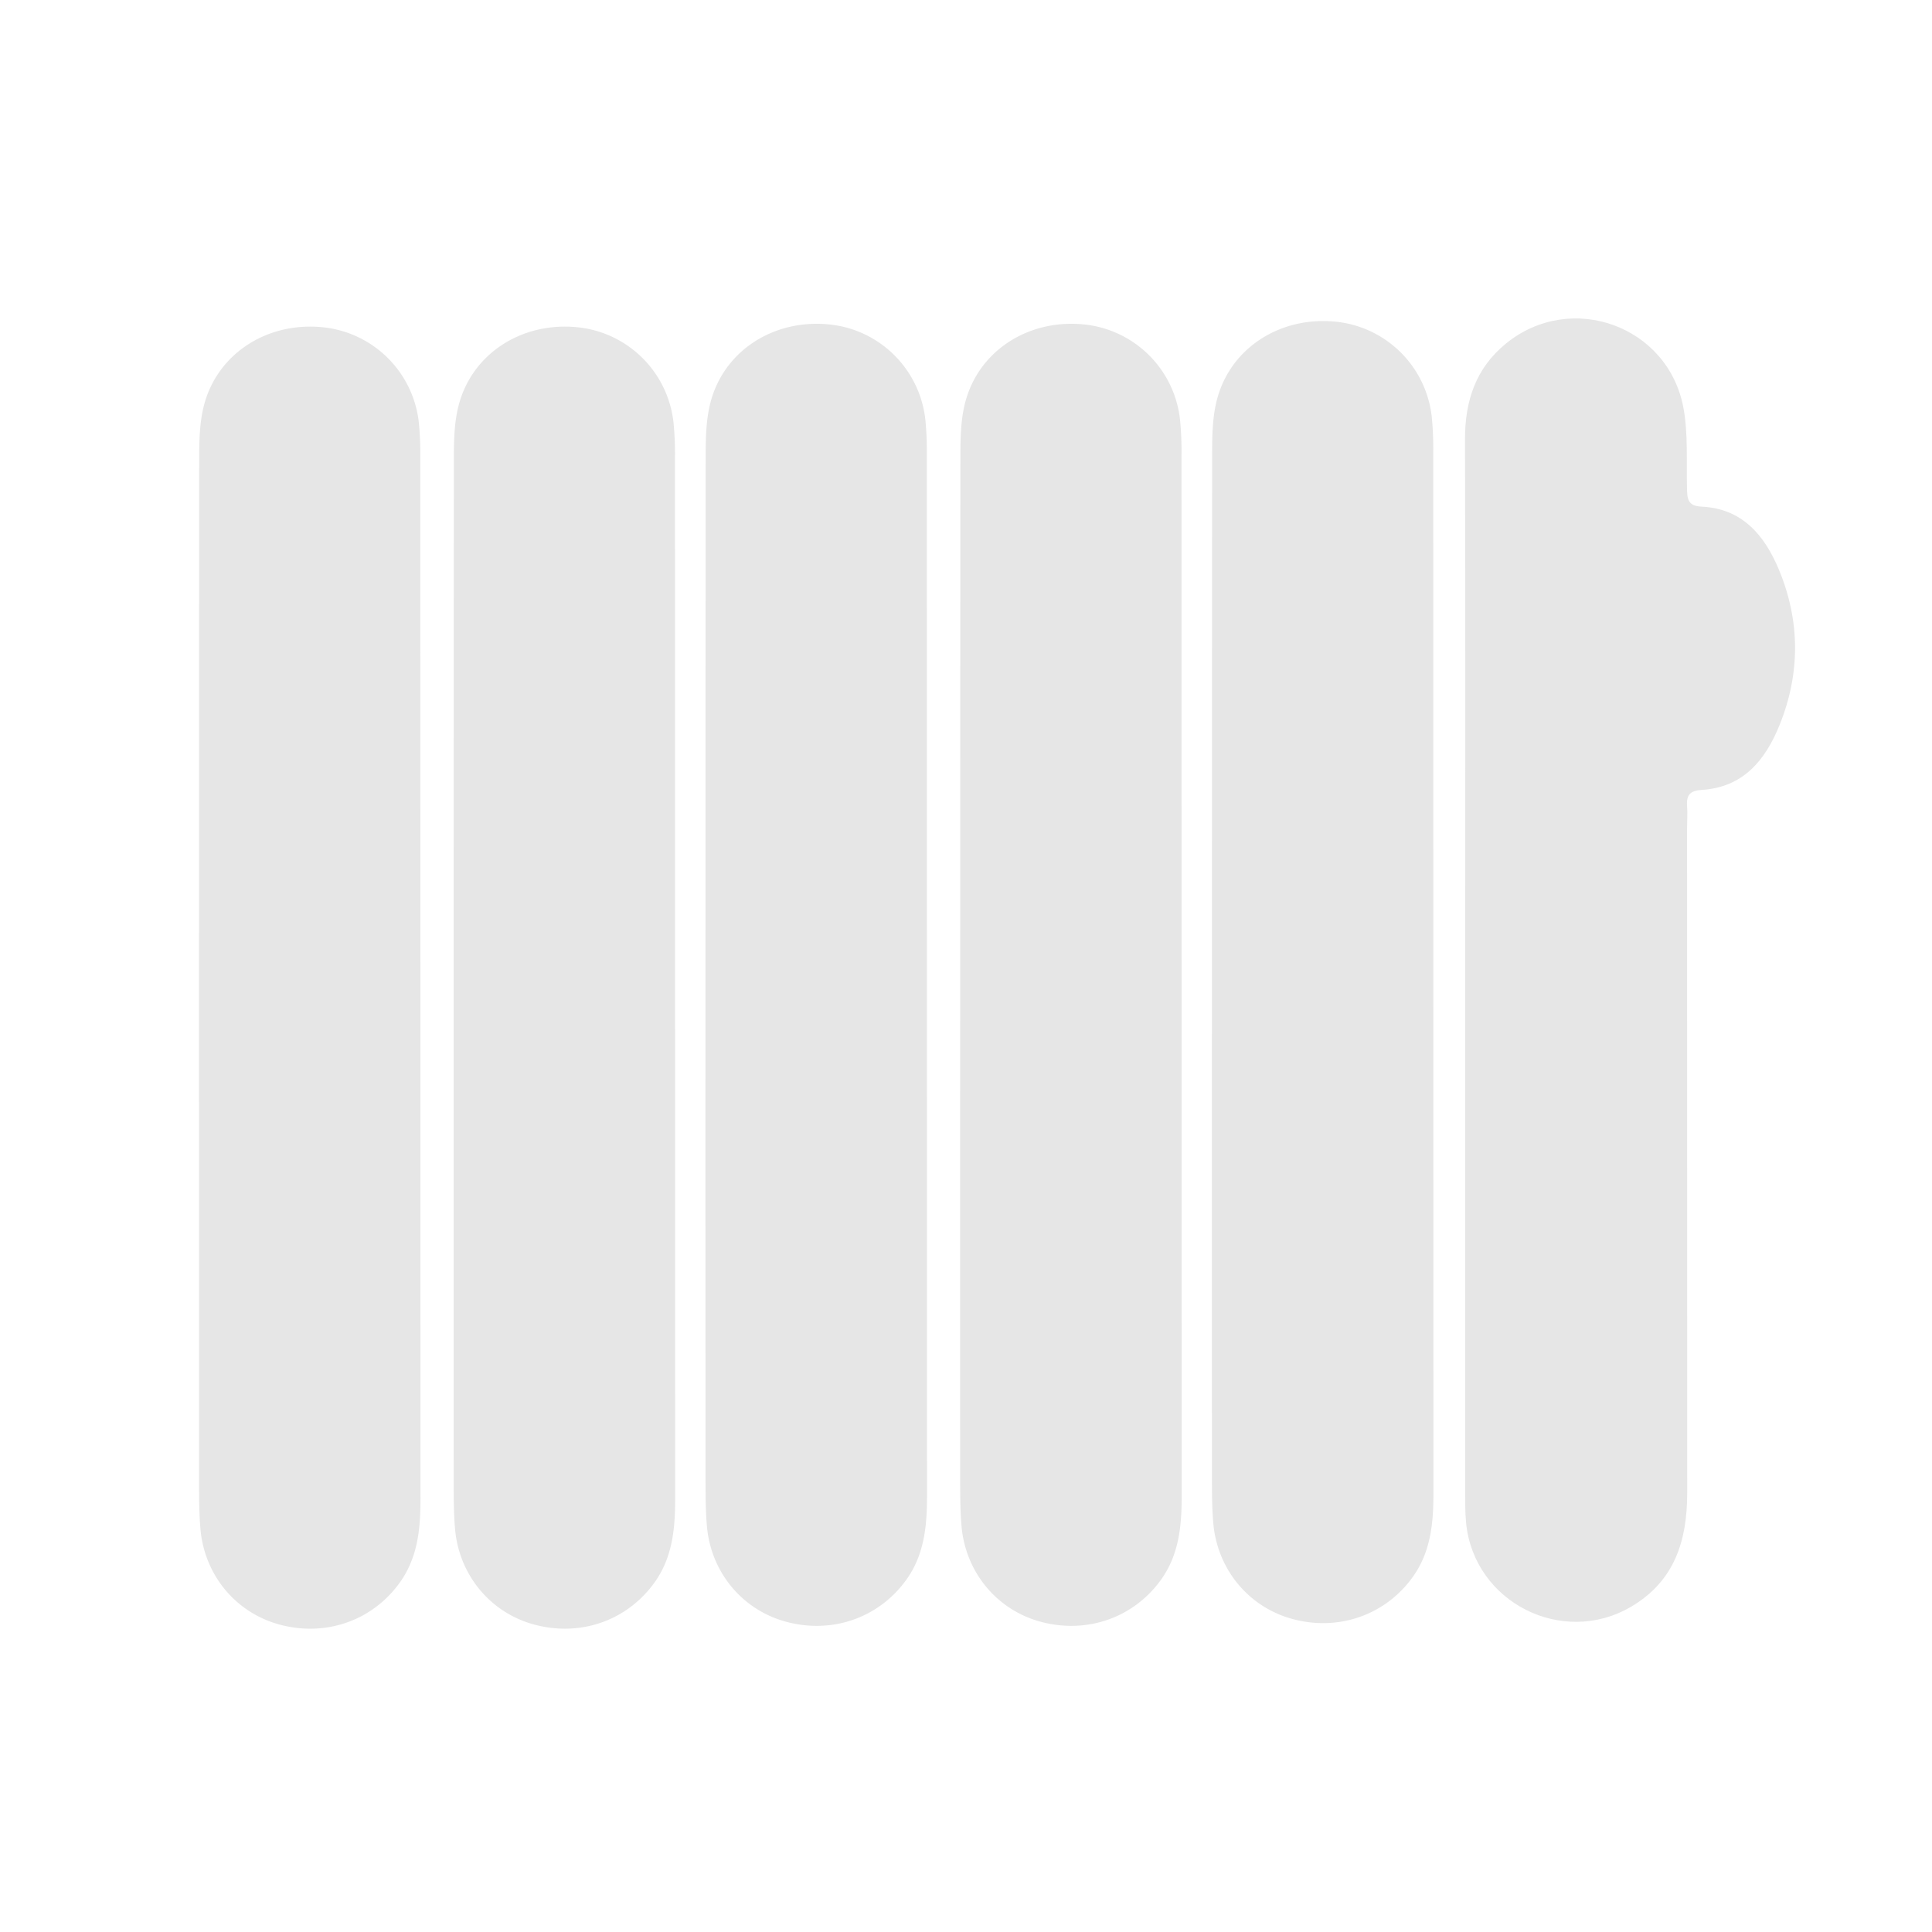 <svg xmlns="http://www.w3.org/2000/svg" viewBox="0 0 1000 1000"><title>piktogramme</title><path d="M758.38,502c0-91.52.14-183-.1-274.56-.05-19.87,5.55-36.87,21.21-49.63,33.62-27.38,84.16-9.22,91.9,33.56,2.43,13.4,1.45,27.43,1.79,41.18.13,5.27.14,9.35,7.47,9.68,21,.94,32.58,14.69,40,32.36,11.13,26.6,11.28,53.72.52,80.5-7.36,18.31-18.85,32.49-40.5,33.78-5.73.34-7.86,2.59-7.45,8.14.29,3.91,0,7.87,0,11.8q0,172,.07,343.94c0,24.66-6.48,45.67-29.12,58.93-35.53,20.82-81.23-2.34-85.31-43.33-.58-5.86-.48-11.79-.48-17.69Q758.35,636.29,758.38,502Z" style="fill:#e6e6e6"/><path d="M627.3,502q0-133.64.1-267.29c0-9.29.17-18.91,2.48-27.81,6.93-26.64,32.41-43.07,60.91-40.45a55.62,55.62,0,0,1,50.33,49.72,165.43,165.43,0,0,1,.72,17.69q.06,269.51.1,539c0,15.51-1.34,30.46-10.82,43.55-14.35,19.82-38.81,28.19-62.85,21.38C646,831.45,630.05,812.08,628,788.41c-.67-7.83-.69-15.73-.7-23.59Q627.26,633.38,627.3,502Z" style="fill:#e6e6e6"/><path d="M497,503.42q0-133.64.1-267.29c0-9.29.17-18.91,2.48-27.81,6.93-26.64,32.41-43.07,60.91-40.45a55.62,55.62,0,0,1,50.33,49.72,165.43,165.43,0,0,1,.72,17.69q.06,269.51.1,539c0,15.51-1.34,30.46-10.82,43.55C586.44,837.66,562,846,537.94,839.22c-22.27-6.31-38.23-25.67-40.26-49.35-.67-7.83-.69-15.73-.7-23.59Q496.92,634.85,497,503.42Z" style="fill:#e6e6e6"/><path d="M365.16,503.42q0-133.64.1-267.29c0-9.29.17-18.91,2.48-27.81,6.93-26.64,32.41-43.07,60.91-40.45A55.62,55.62,0,0,1,479,217.59a165.43,165.43,0,0,1,.72,17.69q.06,269.51.1,539c0,15.51-1.34,30.46-10.82,43.55-14.35,19.82-38.81,28.19-62.85,21.38-22.27-6.31-38.23-25.67-40.26-49.35-.67-7.83-.69-15.73-.7-23.59Q365.12,634.85,365.16,503.42Z" style="fill:#e6e6e6"/><path d="M234.82,504.88q0-133.64.1-267.29c0-9.29.17-18.91,2.48-27.81,6.93-26.64,32.41-43.07,60.91-40.45a55.62,55.62,0,0,1,50.33,49.72,165.43,165.43,0,0,1,.72,17.69q.06,269.51.1,539c0,15.51-1.34,30.46-10.82,43.55-14.35,19.82-38.81,28.19-62.85,21.38-22.27-6.31-38.23-25.67-40.26-49.35-.67-7.83-.69-15.73-.7-23.59Q234.78,636.31,234.82,504.88Z" style="fill:#e6e6e6"/><path d="M103,504.88q0-133.64.1-267.29c0-9.29.17-18.91,2.48-27.81,6.93-26.64,32.41-43.07,60.91-40.45a55.62,55.62,0,0,1,50.33,49.72,165.43,165.43,0,0,1,.72,17.69q.06,269.51.1,539c0,15.51-1.34,30.46-10.82,43.55C192.5,839.12,168,847.49,144,840.68c-22.27-6.31-38.23-25.67-40.26-49.35-.67-7.83-.69-15.73-.7-23.59Q103,636.31,103,504.88Z" style="fill:#e6e6e6"/></svg>